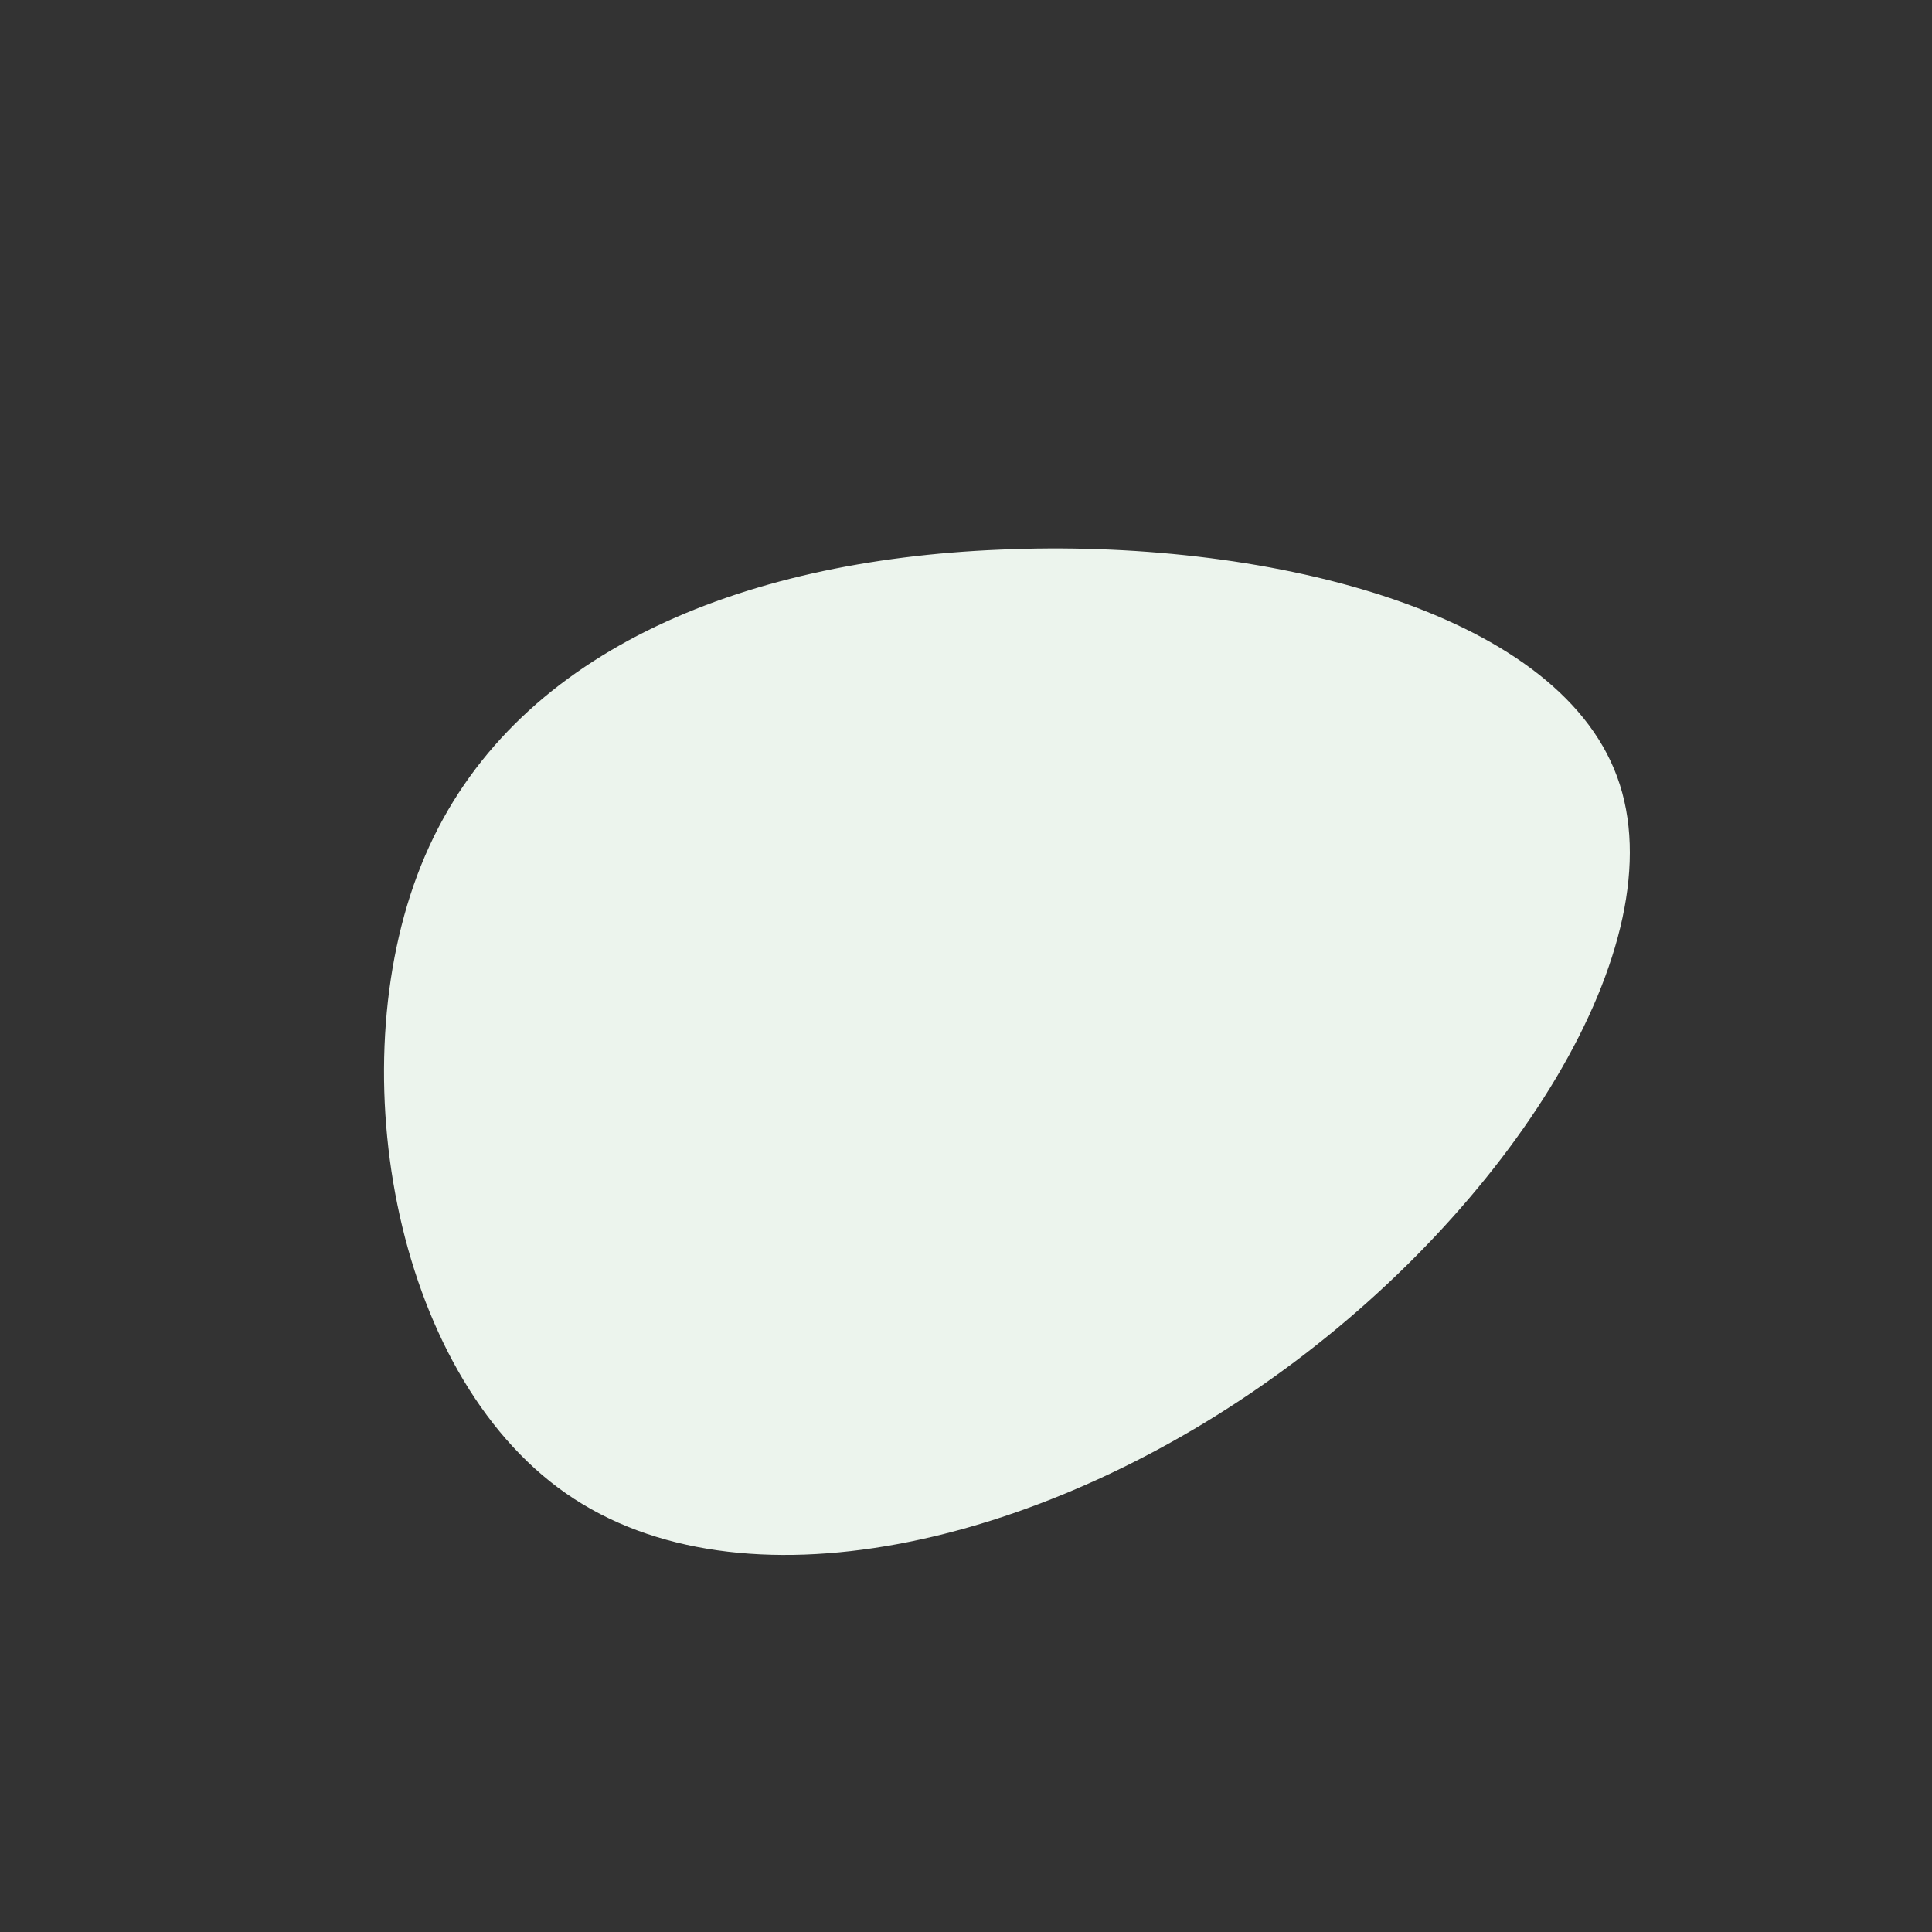 <?xml version="1.0" standalone="no"?>
<svg viewBox="0 0 200 200" aria-hidden="true" xmlns="http://www.w3.org/2000/svg">
  <rect x="0" y="0" width="200" height="200" fill="#333333" stroke="none"/>
  <path fill="#ECF4ED" d="M67.4,-19.6C73.8,-2.2,56.1,25.3,31.8,42.6C7.5,60,-23.3,67.2,-41.4,54.6C-59.5,42,-65,9.5,-56,-11.4C-47,-32.4,-23.5,-42,3.5,-43.1C30.5,-44.3,61,-37,67.4,-19.6Z" transform="translate(100 100)" />
</svg>
